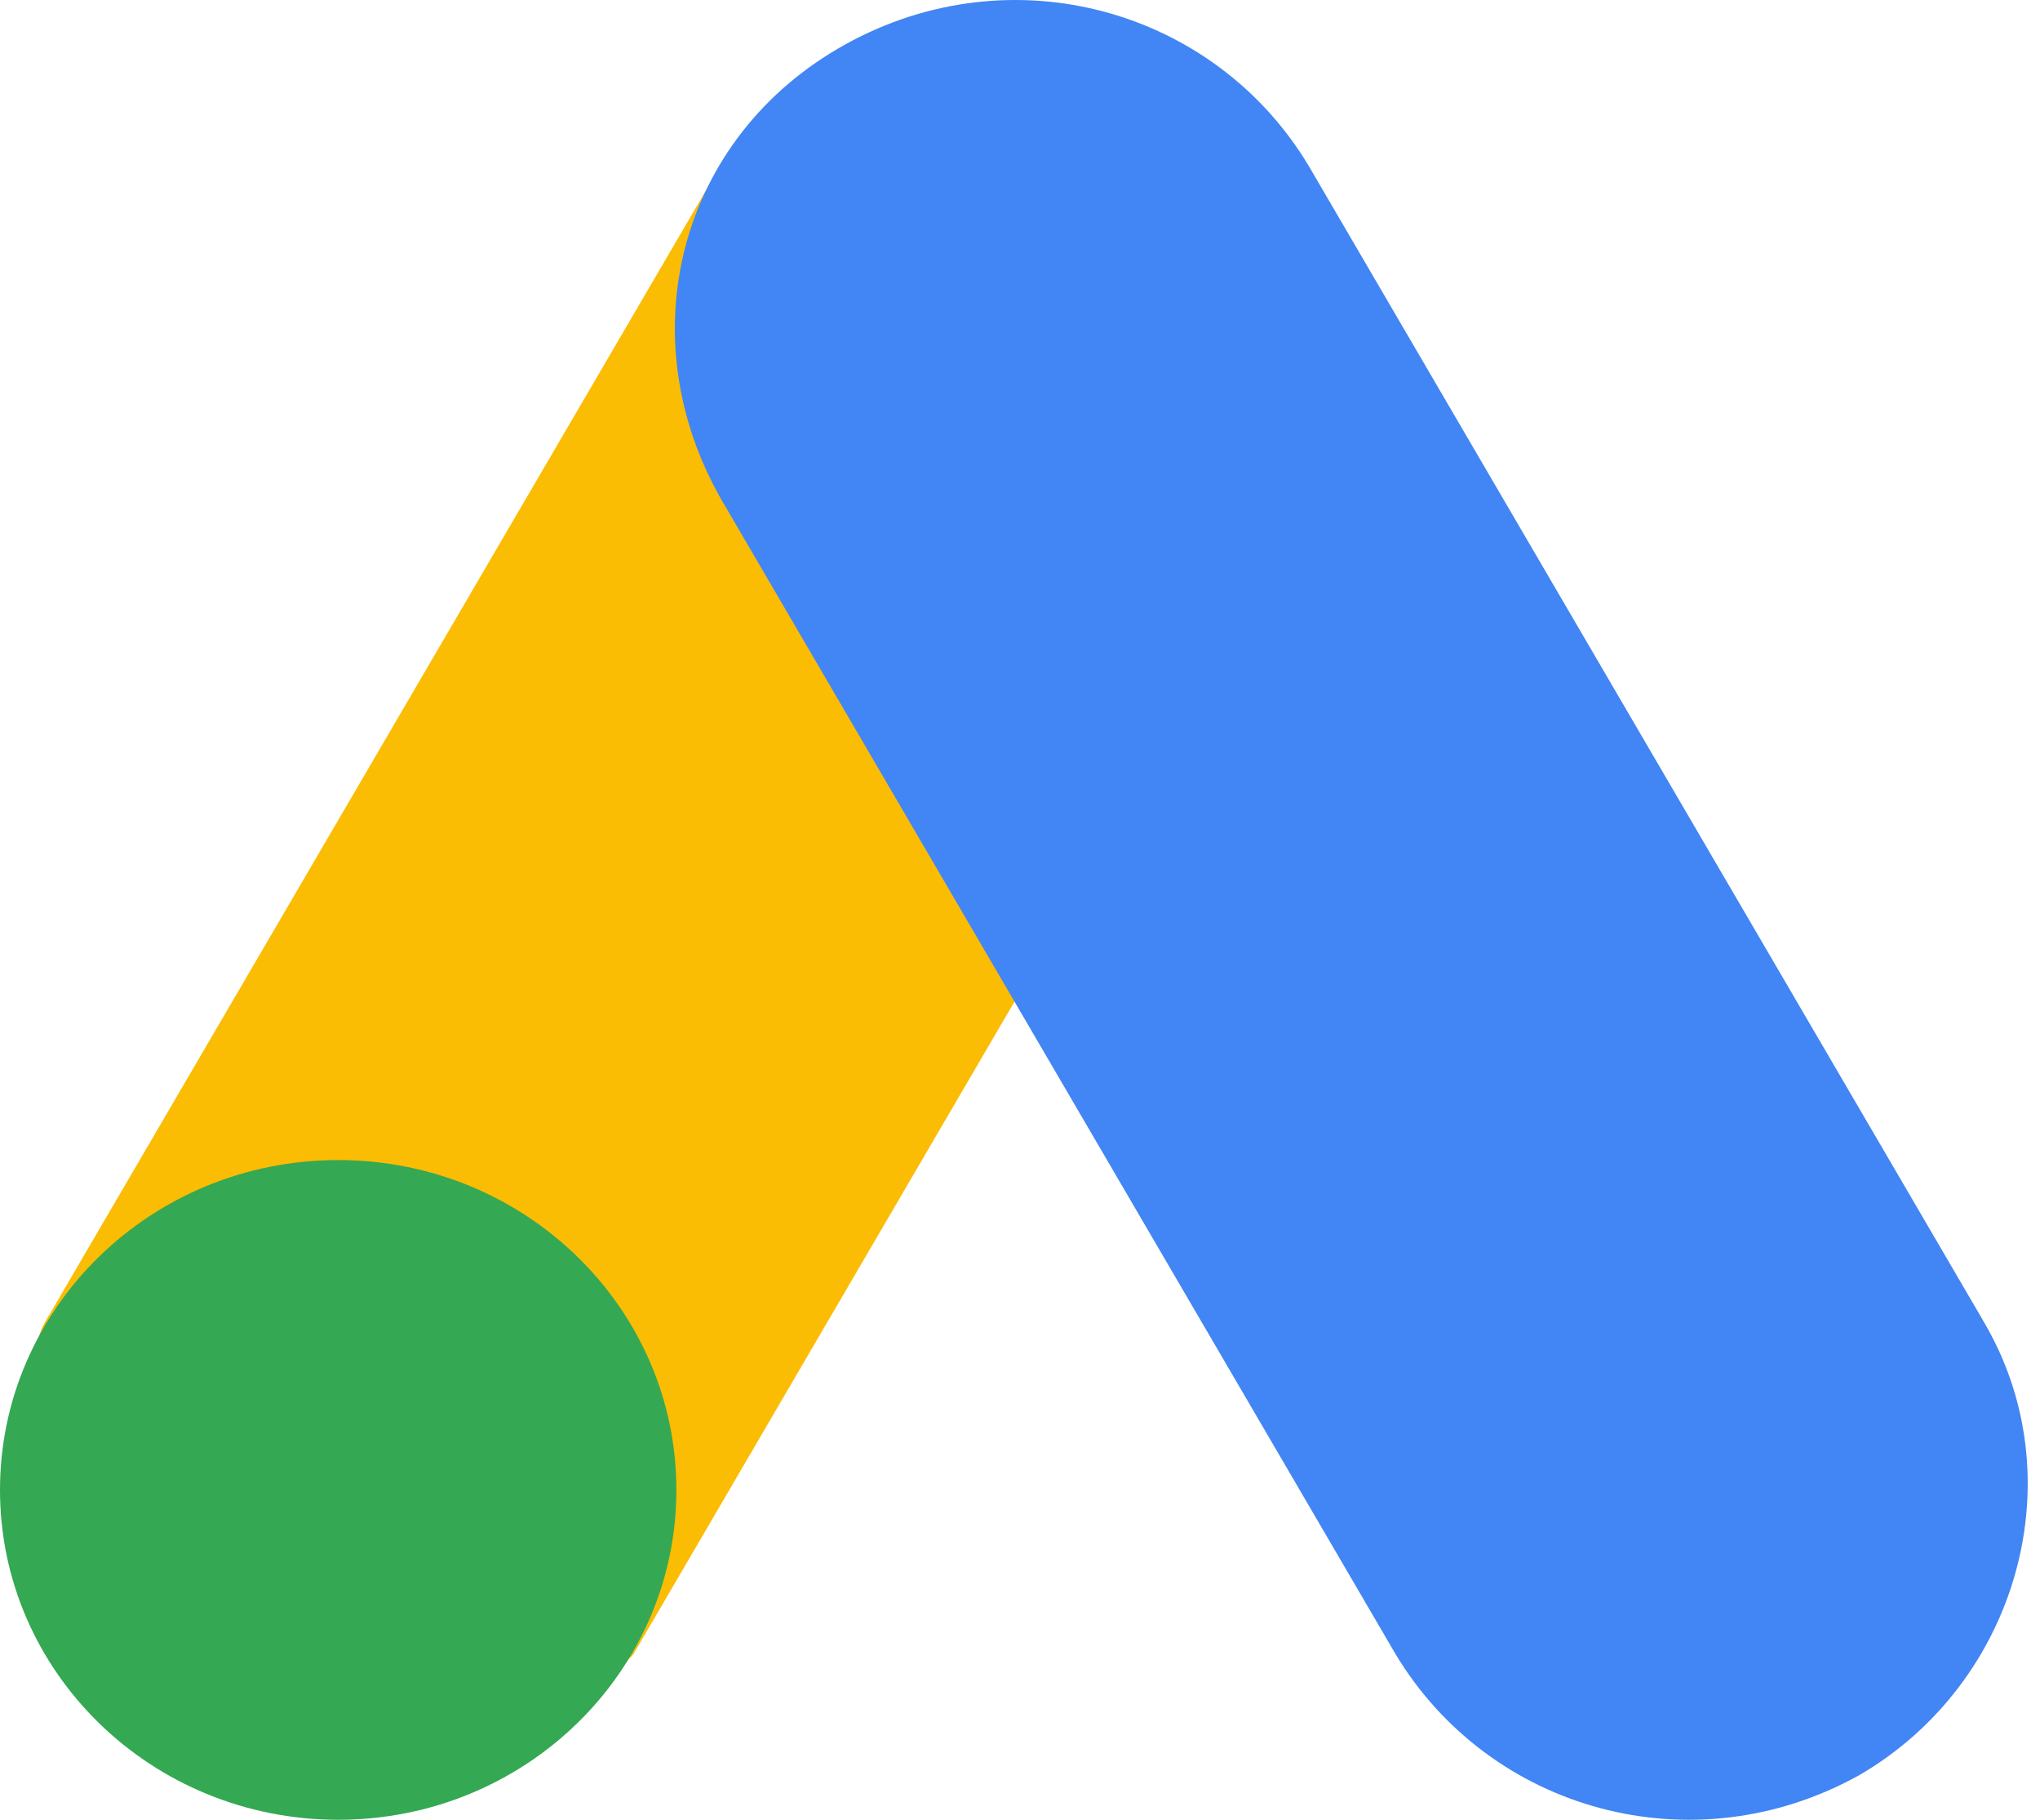 <svg width="111" height="99" viewBox="0 0 111 99" fill="none" xmlns="http://www.w3.org/2000/svg">
<path d="M2.54 71.773L39.198 9.015C43.855 11.756 67.335 24.751 71.128 27.222L34.469 89.984C30.46 95.281 -2.539 79.811 2.54 71.77V71.773Z" fill="#FBBC04"/>
<path d="M107.864 71.772L71.205 9.017C66.081 0.488 55.043 -2.611 45.977 2.426C36.911 7.463 34.151 18.315 39.276 27.224L75.934 89.987C81.059 98.512 92.097 101.611 101.163 96.574C109.832 91.536 112.989 80.301 107.864 71.779V71.772Z" fill="#4285F4"/>
<path d="M18.402 99C28.564 99 36.803 90.966 36.803 81.055C36.803 71.144 28.564 63.11 18.402 63.11C8.239 63.11 0 71.144 0 81.055C0 90.966 8.239 99 18.402 99Z" fill="#34A853"/>
</svg>
